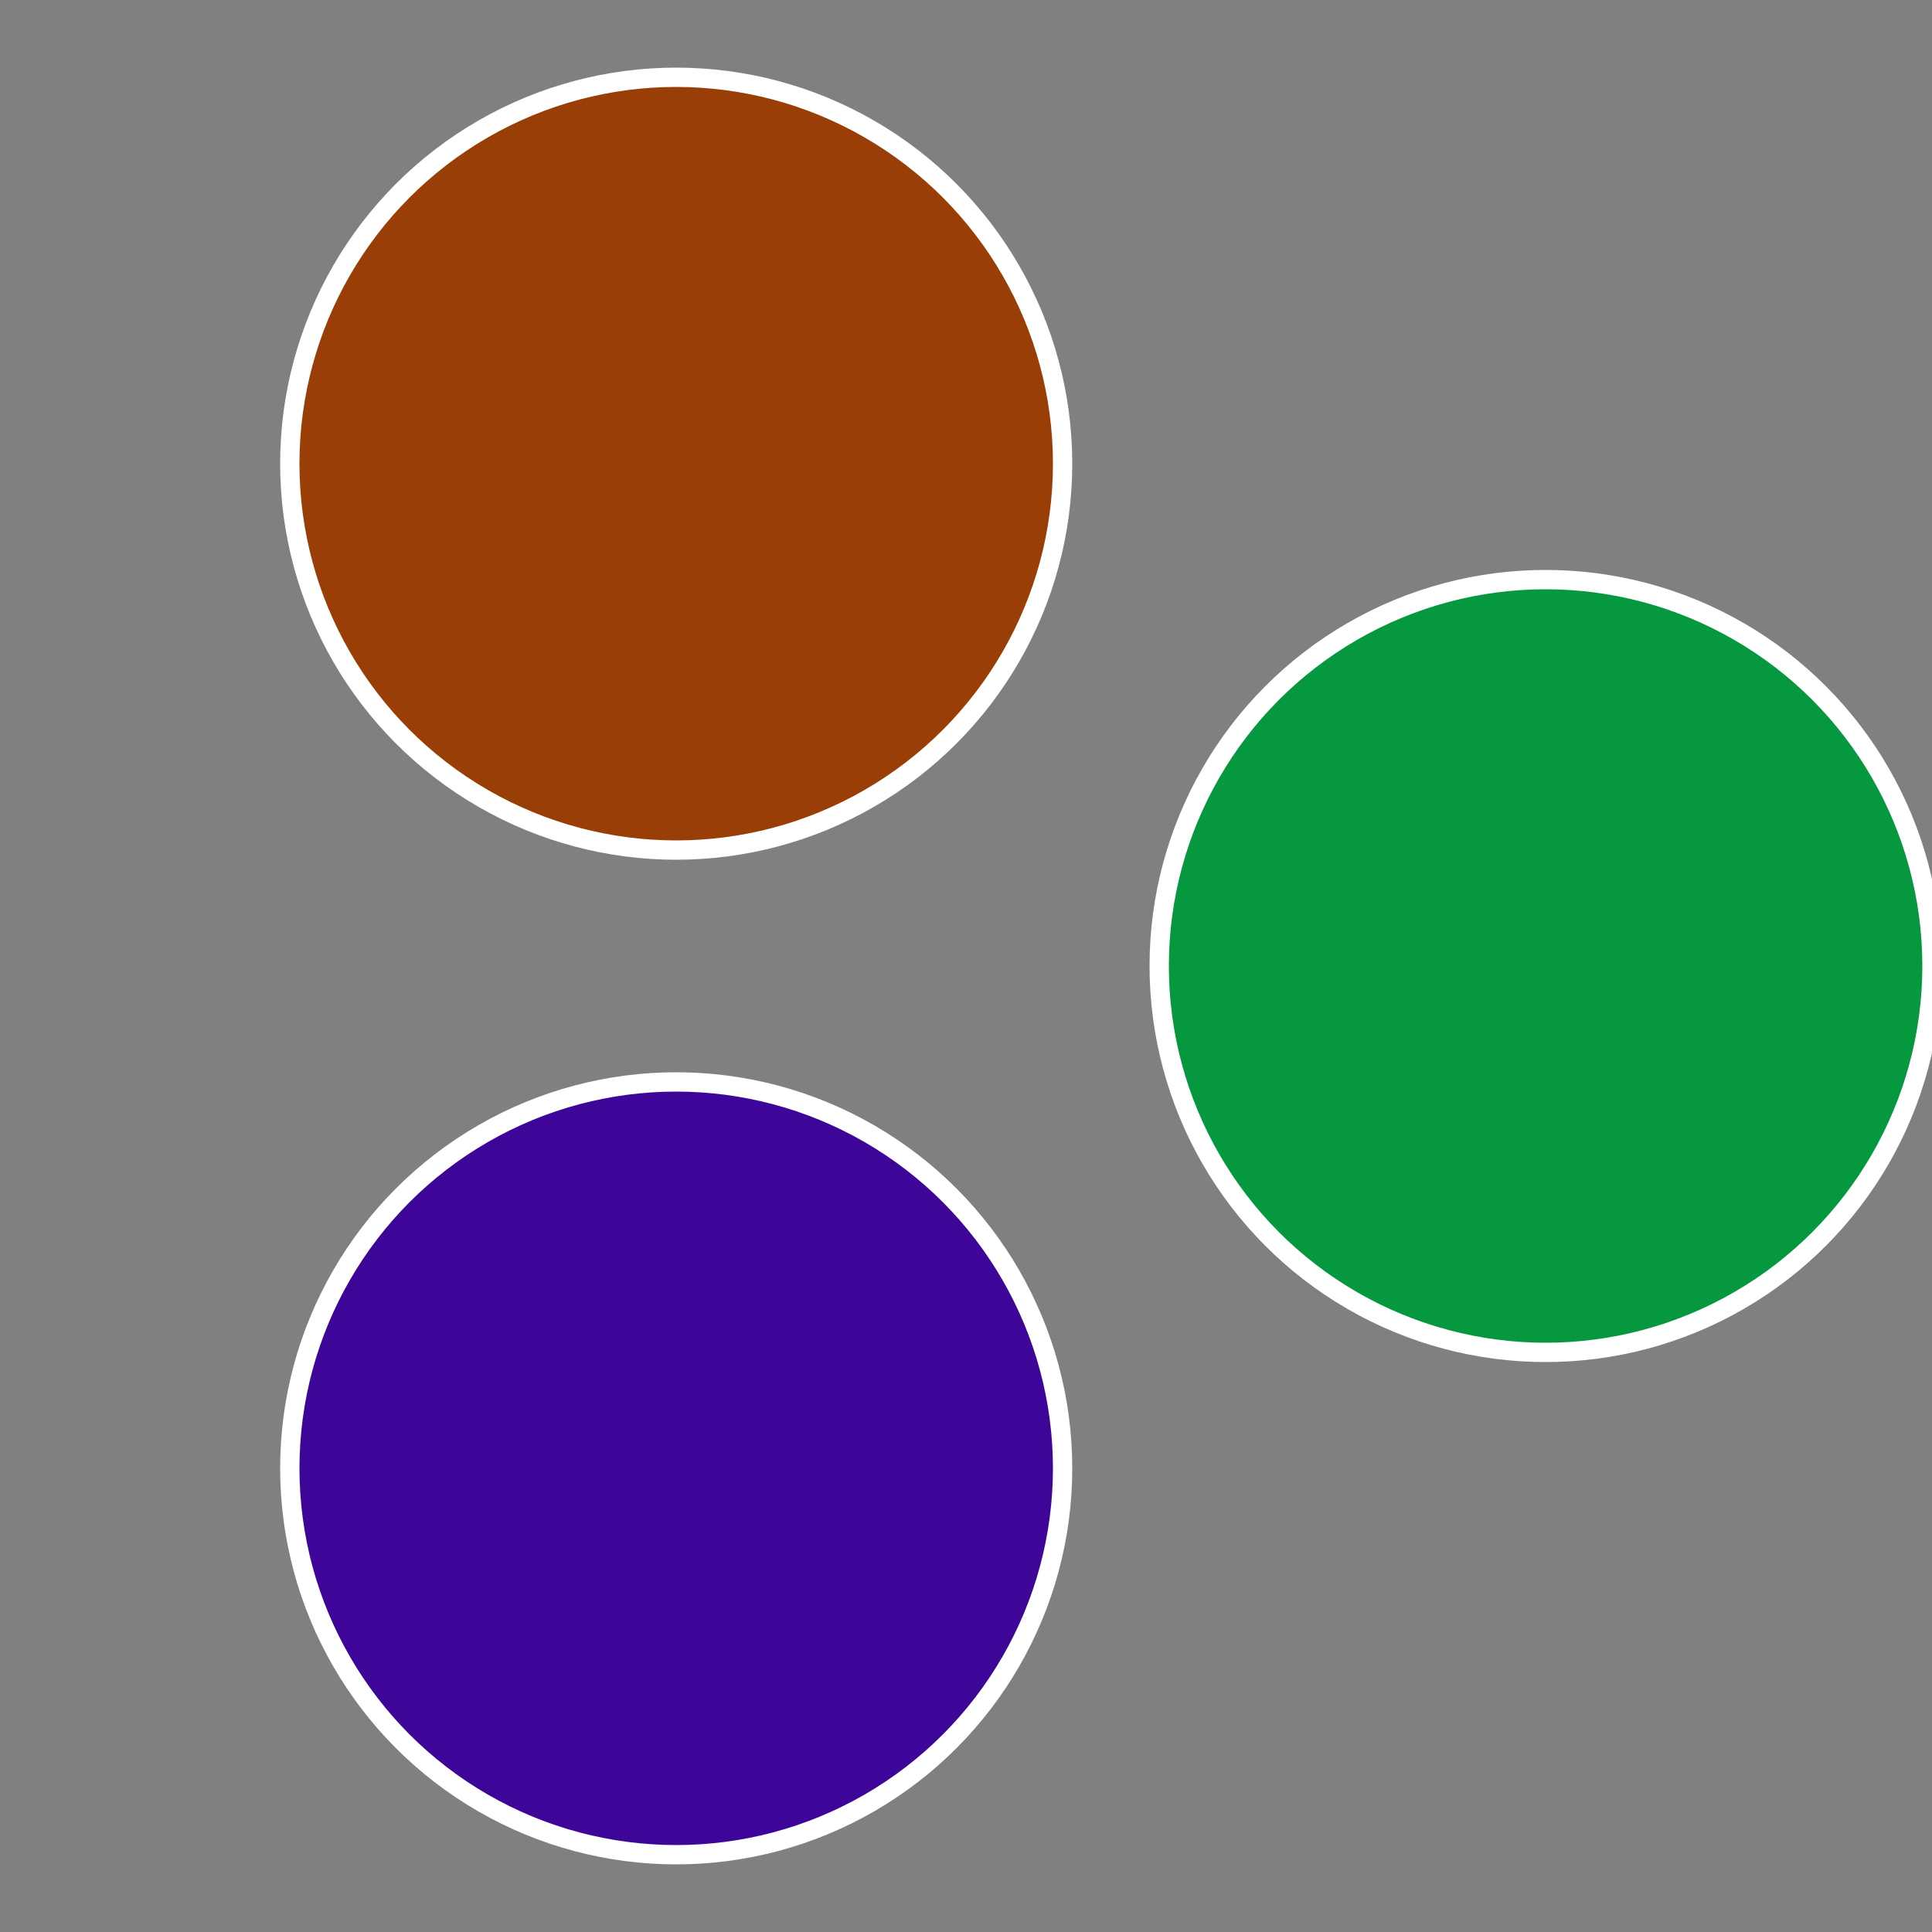 <?xml version="1.0" standalone="no"?>
<svg width="500" height="500" viewBox="-1 -1 2 2" xmlns="http://www.w3.org/2000/svg">
 
                <rect x="-1" y="-1" width="2" height="2" fill="#808080" stroke="none"/>
 
                <circle cx="0.6" cy="0" r="0.4" fill="#06983e" stroke="#fff" stroke-width="1%" />
             
                <circle cx="-0.3" cy="0.52" r="0.4" fill="#3e0698" stroke="#fff" stroke-width="1%" />
             
                <circle cx="-0.3" cy="-0.52" r="0.4" fill="#983e06" stroke="#fff" stroke-width="1%" />
            </svg>
